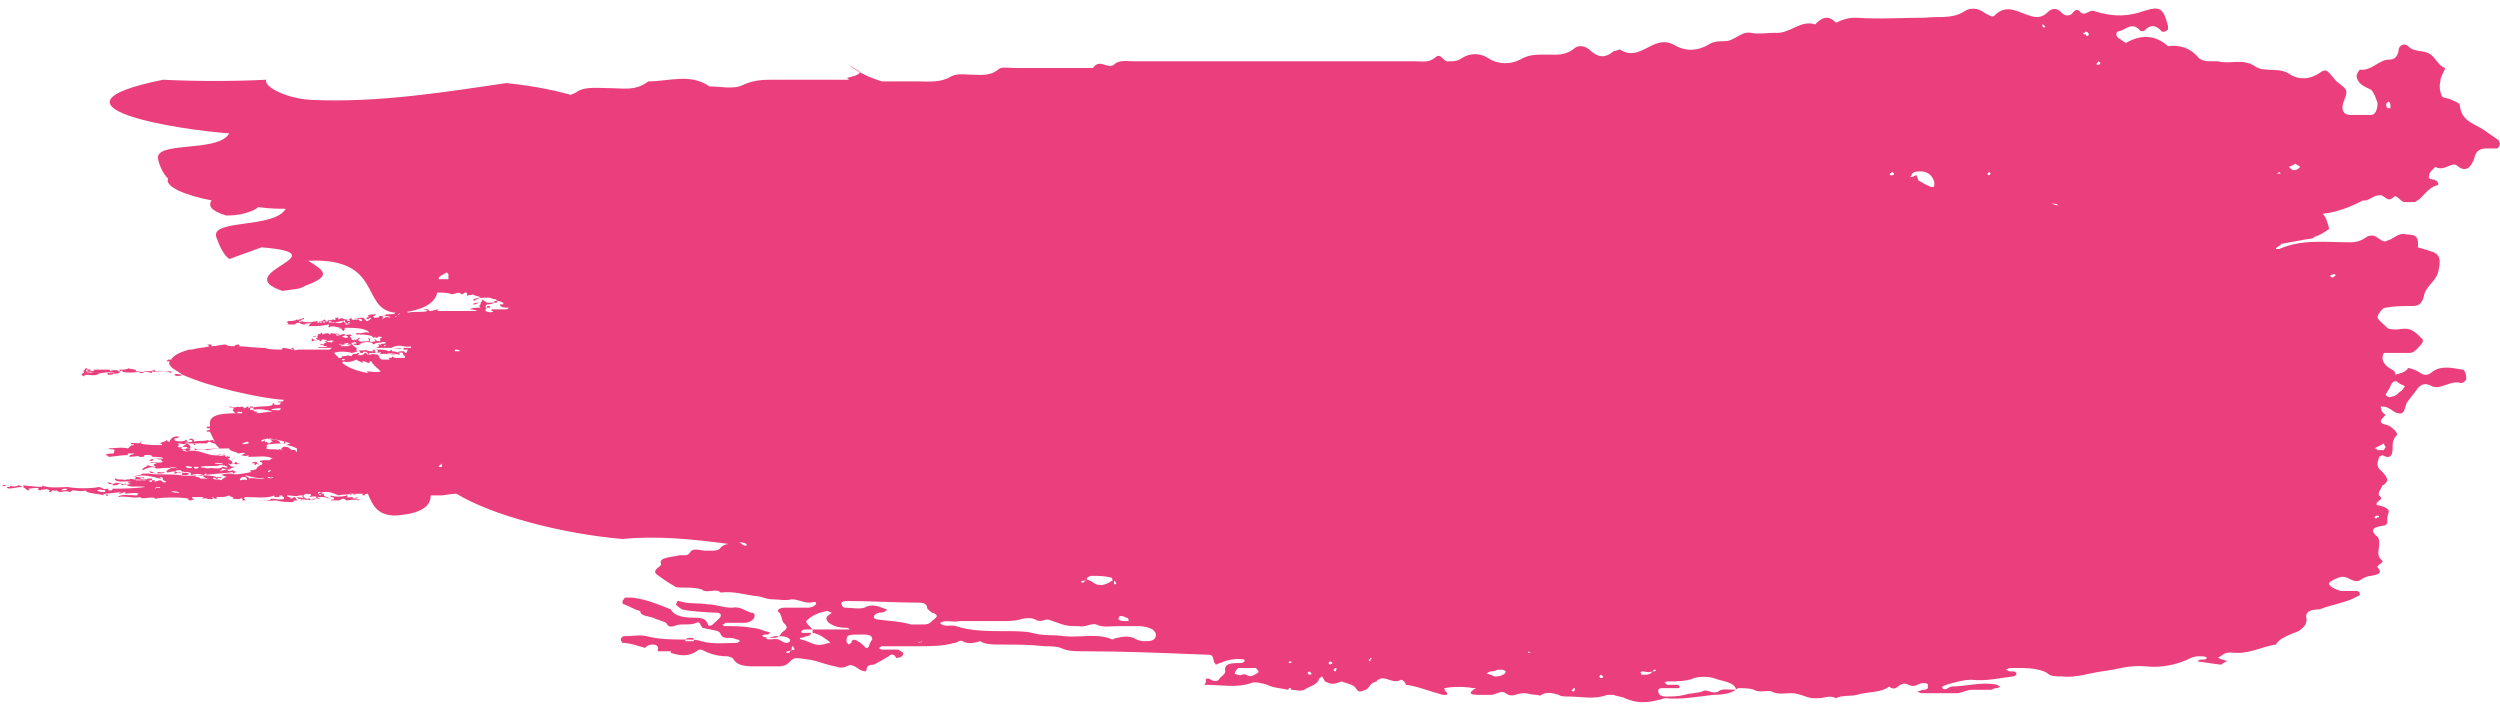 <?xml version="1.0" encoding="UTF-8"?> <svg xmlns="http://www.w3.org/2000/svg" width="194" height="55" viewBox="0 0 194 55" fill="none"> <g clip-path="url(#clip0_412_6)"> <path d="M17.79 10.348C16.915 11.909 11.787 10.869 12.287 12.429C12.412 12.95 12.662 13.47 13.037 13.86C12.787 14.511 14.413 15.161 16.414 15.551C16.164 15.941 16.289 16.331 17.54 16.722C18.415 16.722 18.915 16.591 19.291 16.461C19.666 16.331 19.916 16.201 20.041 16.071C20.916 16.201 21.667 16.201 22.167 16.201C21.292 17.762 16.289 16.982 16.789 18.412C17.04 19.063 17.29 19.713 17.79 20.103L20.291 19.193C26.669 19.713 17.665 21.144 21.917 22.574C22.792 22.444 23.293 22.444 23.668 22.184C25.794 21.404 25.169 21.014 23.918 20.233C29.796 19.973 27.92 24.005 30.671 24.265C30.671 24.395 30.296 24.395 29.921 24.395C30.046 24.525 29.546 24.525 29.421 24.525C29.421 24.655 29.296 24.655 29.046 24.655C28.795 24.525 29.171 24.525 29.171 24.395C28.92 24.395 28.545 24.395 28.545 24.525C28.92 24.525 28.17 24.655 28.545 24.785C28.67 24.785 28.545 24.655 28.795 24.655C28.795 24.785 28.67 24.785 28.545 24.916C28.295 24.916 28.295 24.655 28.17 24.655C28.045 24.655 27.67 24.655 27.42 24.785C27.795 24.655 28.295 24.785 28.045 24.916C27.795 24.916 27.92 24.785 27.795 24.785C27.67 24.785 27.169 24.916 27.295 24.655C27.044 24.785 27.044 24.785 27.169 24.916C26.794 24.916 26.919 24.785 27.044 24.785C26.794 24.785 26.919 24.785 26.794 24.785C26.669 24.916 26.919 25.046 26.794 25.046C26.669 25.046 26.669 24.916 26.544 24.916C26.294 24.916 26.169 25.046 25.794 25.046C25.669 24.785 25.294 25.046 25.043 24.916C25.043 25.046 25.169 25.046 25.043 25.046C24.918 25.046 24.919 24.916 24.793 24.916C24.793 25.046 24.793 25.046 24.668 25.046C24.668 25.046 24.668 25.046 24.543 25.046C24.543 25.046 24.668 25.046 24.668 24.916C23.793 25.046 23.668 25.046 23.043 24.785C22.917 24.916 22.542 24.916 22.292 24.916C22.417 25.046 22.167 25.046 22.167 25.046C22.542 25.046 22.292 25.176 22.292 25.176C22.542 25.176 22.667 25.176 22.917 25.176C22.917 25.046 23.168 25.046 23.293 25.046C23.293 25.176 23.543 25.176 23.668 25.176C23.668 25.046 24.168 25.046 24.168 25.046C24.168 25.176 23.668 25.046 23.793 25.176C24.168 25.046 24.043 25.176 23.918 25.306C24.793 25.306 24.793 25.306 25.544 25.176C25.544 25.306 25.419 25.306 25.544 25.436C25.669 25.176 26.169 25.436 26.544 25.436C26.419 25.436 26.294 25.436 26.294 25.436C26.419 25.566 26.544 25.436 26.544 25.566C26.419 25.566 26.544 25.566 26.669 25.696C26.794 25.566 26.669 25.566 26.794 25.436C27.42 25.436 28.42 25.436 28.67 25.826C28.295 25.696 28.045 25.956 27.67 25.826C27.67 25.956 27.545 25.956 27.67 25.956C28.17 25.956 28.42 25.956 28.921 26.086C28.795 26.086 28.921 26.216 29.046 26.216C29.046 26.216 29.045 26.086 29.171 26.086C29.045 26.086 29.045 26.216 29.296 26.216C29.296 26.086 29.546 26.086 29.671 26.216C29.296 26.216 29.671 26.476 29.421 26.476C29.046 26.476 29.171 26.216 29.046 26.346C29.171 26.346 29.045 26.476 29.171 26.476C29.045 26.476 28.795 26.606 28.67 26.476C28.795 26.346 28.67 26.216 28.545 26.216C28.67 26.346 28.67 26.476 28.545 26.476C28.17 26.476 27.795 26.606 27.795 26.346C27.92 26.346 27.92 26.216 27.92 26.216C27.67 26.216 27.92 26.346 27.67 26.346C27.545 26.346 27.42 26.346 27.42 26.346C27.545 26.476 27.67 26.216 27.795 26.346C27.545 26.346 27.545 26.476 27.295 26.346C27.295 26.216 27.169 26.216 27.169 26.086C27.42 26.086 27.169 25.956 27.169 25.956C27.169 25.956 26.669 25.956 26.919 26.086H27.044C26.919 26.086 27.044 26.216 26.919 26.216C26.794 26.216 26.669 26.216 26.544 26.086C26.544 26.086 26.794 26.086 26.794 25.956C26.544 25.826 26.169 26.216 26.044 25.956C26.169 25.956 26.419 25.956 26.419 25.956C26.169 25.826 25.919 25.956 25.669 25.826C25.669 25.956 25.669 25.956 25.544 25.956C25.544 25.826 25.294 25.826 25.043 25.956C24.918 25.826 25.044 25.826 24.918 25.826C24.918 25.956 24.543 25.956 24.543 25.956C24.668 25.956 24.668 25.956 24.668 26.086C24.543 26.216 24.543 26.086 24.293 26.086C24.293 26.216 24.668 26.086 24.668 26.216C24.293 26.216 24.668 26.346 24.668 26.346C24.543 26.476 24.293 26.346 24.168 26.216C24.293 26.346 24.043 26.476 24.293 26.476C24.418 26.346 24.543 26.476 24.793 26.346C24.793 26.476 24.793 26.476 24.918 26.476C25.044 26.346 24.793 26.346 25.043 26.346C25.669 26.346 25.294 26.736 24.793 26.736C25.044 26.866 24.919 26.736 25.169 26.736C24.919 26.866 25.294 26.866 25.419 26.866C25.294 26.997 24.668 26.867 24.668 26.997C25.169 26.997 25.544 26.997 25.794 26.997C25.669 26.997 25.669 27.127 25.544 27.127C24.919 27.127 24.168 27.127 23.293 27.127C23.168 27.127 23.168 27.127 23.168 27.127C23.043 27.127 22.792 27.257 22.792 27.127C23.168 27.127 22.667 27.127 22.792 26.997C22.667 26.997 22.542 26.997 22.542 26.997C23.043 26.997 22.167 27.127 22.542 27.127C22.542 26.997 22.792 27.127 22.792 27.127C22.417 27.127 22.292 26.997 21.917 26.997C21.917 27.127 21.917 27.127 21.792 27.127C21.417 27.127 20.916 27.127 20.541 26.997C20.541 26.997 20.541 26.997 20.416 26.997C19.791 26.997 19.041 26.866 18.415 26.866C18.54 26.866 18.665 26.866 18.54 26.736C18.415 26.736 18.29 26.736 18.165 26.867C17.915 26.867 17.665 26.867 17.54 26.736C17.165 26.736 16.789 26.867 16.414 26.867C16.414 26.736 16.414 26.736 16.289 26.736C16.164 26.736 16.039 26.736 16.039 26.736C16.164 26.736 16.164 26.867 16.289 26.867C15.789 26.997 15.289 26.997 14.914 27.127C14.788 27.127 14.788 27.127 14.663 27.127C13.788 27.387 13.413 27.647 13.288 27.907C13.163 27.907 13.163 27.907 13.037 27.907L12.912 28.037C13.037 28.037 13.163 28.037 13.163 28.037C13.037 28.297 13.288 28.557 13.788 28.817C13.163 28.817 12.537 28.817 12.037 28.817C12.037 28.687 11.912 28.687 12.037 28.687C11.787 28.817 11.412 28.817 11.162 28.817C11.162 28.948 11.037 28.948 10.786 28.948C10.786 28.948 10.912 28.948 10.786 28.817C10.661 28.817 10.661 28.817 10.536 28.817C10.536 28.817 10.536 28.817 10.536 28.687C10.286 28.687 10.161 28.557 10.161 28.687C10.286 28.557 9.911 28.687 10.036 28.557C9.786 28.687 9.661 28.687 9.286 28.687C9.286 28.817 9.286 28.817 9.161 28.817C9.286 28.687 8.66 28.687 8.535 28.817V28.687C8.035 28.687 7.66 28.687 7.285 28.687C7.41 28.817 6.91 28.817 6.659 28.817C6.659 28.817 6.659 28.687 6.785 28.687C6.659 28.817 7.16 28.817 7.035 28.687C6.659 28.687 6.785 28.557 6.659 28.557C6.534 28.817 6.409 28.687 6.534 28.948C6.785 28.948 7.41 28.817 7.285 28.948C7.285 28.817 7.16 28.948 7.035 28.948C6.785 28.948 6.785 28.948 6.409 28.948C6.409 29.078 6.284 29.078 6.284 29.078C6.409 29.078 6.409 29.208 6.534 29.208C6.534 28.948 7.16 29.208 7.535 29.078C7.535 28.948 8.535 28.817 8.911 28.948C8.66 28.948 8.41 28.948 8.285 28.948C8.41 28.948 8.285 29.078 8.41 29.078C8.535 29.078 8.911 29.078 8.785 28.948C8.911 29.078 9.161 28.948 9.286 28.948C9.161 28.817 9.536 28.687 9.536 28.817H9.411C10.161 29.078 11.037 28.687 11.787 28.948C11.912 28.948 11.662 28.817 11.787 28.817C12.162 28.948 12.787 28.687 13.288 28.948V28.817C13.288 28.817 13.538 28.817 13.788 28.817C13.913 28.948 14.038 28.948 14.163 29.078C13.913 29.078 13.663 28.948 13.538 29.078C13.538 29.208 14.038 29.208 14.163 29.078C16.164 29.988 20.041 30.898 22.042 31.029L21.917 31.159C21.792 31.159 21.667 31.159 21.542 31.159C21.542 31.289 21.792 31.159 21.792 31.289C21.792 31.289 21.792 31.289 21.667 31.419C21.542 31.419 21.417 31.419 21.292 31.419C21.292 31.289 21.292 31.289 21.166 31.289C21.292 31.679 19.916 31.419 19.541 31.679L19.666 31.549C19.541 31.549 19.541 31.549 19.416 31.549C19.291 31.549 19.541 31.679 19.416 31.679C19.166 31.679 19.291 31.679 19.291 31.549C19.041 31.549 19.166 31.679 18.915 31.679C18.915 31.419 18.54 31.679 18.415 31.549C18.29 31.679 18.04 31.549 17.79 31.549C17.665 31.679 18.165 31.549 18.165 31.679C18.04 31.679 18.165 31.809 18.04 31.809C18.165 31.939 18.165 32.069 18.415 32.069C18.415 31.809 18.665 32.069 18.79 31.939C18.79 31.939 18.79 31.939 18.79 32.069C17.415 32.069 16.164 32.069 16.289 32.98C16.289 32.98 16.289 32.98 16.289 33.11C16.164 33.11 16.164 33.11 16.039 33.11C16.039 33.24 16.164 33.24 16.039 33.24C16.164 33.24 16.164 33.24 16.289 33.24V33.37C16.164 33.37 16.039 33.37 16.039 33.5C16.164 33.5 16.164 33.5 16.289 33.5C16.414 33.76 16.539 34.02 16.664 34.28C16.664 34.28 16.539 34.28 16.539 34.15C16.414 34.15 16.289 34.15 16.164 34.28C16.414 34.28 16.414 34.41 16.664 34.41C16.79 34.54 16.915 34.67 17.04 34.8C16.414 34.8 15.664 34.931 15.039 34.8C15.164 34.8 15.039 34.931 15.164 34.931C15.414 34.8 15.789 34.8 16.039 34.931C16.539 34.8 17.29 34.8 17.79 34.8C17.79 35.061 18.54 35.061 18.415 35.191C18.665 35.191 18.916 35.061 19.041 35.191C18.791 35.191 18.915 35.321 18.665 35.321C18.79 35.321 19.041 35.451 19.291 35.321C19.291 35.451 19.166 35.451 19.416 35.451C19.916 35.451 20.666 35.321 21.166 35.581C21.041 35.581 20.916 35.711 20.916 35.711C20.791 35.711 20.541 35.711 20.416 35.711C20.666 35.711 20.041 35.711 20.166 35.841C20.416 35.841 20.416 36.101 20.166 36.101C20.041 36.101 19.916 35.971 19.916 35.841C19.791 35.841 19.541 35.841 19.541 35.971C19.916 35.841 19.666 36.101 19.791 36.101C19.791 36.101 19.916 35.971 20.041 35.971C20.041 36.101 20.166 36.101 20.166 36.101C20.041 36.231 19.916 36.231 19.916 36.361C19.791 36.491 19.541 36.491 19.416 36.491C19.416 36.491 19.416 36.621 19.541 36.621C18.916 36.751 18.29 36.882 17.915 36.751C17.665 36.751 17.29 36.751 17.165 36.882C17.415 36.882 17.415 37.011 17.665 37.011C17.415 37.011 17.29 37.142 17.165 37.272C17.04 37.142 16.664 37.272 16.539 37.142C16.414 37.011 16.915 37.142 16.789 37.011C16.039 36.751 14.788 37.011 13.913 36.882C14.038 36.751 14.538 37.011 14.663 36.751C14.413 36.621 14.038 36.751 13.663 36.621C13.538 36.491 13.788 36.491 14.038 36.491C14.038 36.751 15.039 36.491 14.788 36.882C15.164 36.751 15.539 36.751 15.789 36.882C15.914 36.882 15.789 36.751 16.039 36.751C16.039 36.882 15.914 36.882 15.914 36.882C16.289 36.751 17.665 36.751 18.04 36.621C18.04 36.751 18.165 36.751 18.165 36.751C18.165 36.621 18.415 36.621 18.415 36.621C18.165 36.621 18.165 36.491 18.04 36.491C18.04 36.491 17.665 36.621 17.665 36.491C17.665 36.361 17.915 36.491 17.915 36.361C17.54 36.361 17.165 36.621 17.04 36.491C17.29 36.491 17.165 36.361 17.29 36.361C17.665 36.491 18.165 36.231 18.29 36.231C17.79 36.231 17.915 36.101 17.665 35.971C17.915 35.971 17.79 36.101 18.04 35.971C18.04 35.711 17.79 35.711 17.665 35.581C17.915 35.581 17.79 35.451 17.915 35.451C17.665 35.451 17.29 35.451 17.54 35.321C17.29 35.321 17.04 35.451 16.914 35.321C17.04 35.191 17.54 35.321 17.415 35.191C16.289 35.711 15.539 34.67 14.413 35.061C14.538 34.931 14.288 34.931 14.038 34.8C14.163 34.67 14.288 34.54 14.538 34.41C14.663 34.41 14.663 34.41 14.914 34.41C15.164 34.41 14.914 34.54 15.164 34.54C15.164 34.54 15.164 34.41 15.039 34.41C15.414 34.41 15.414 34.41 16.039 34.41C16.164 34.28 16.289 34.28 16.164 34.15C15.664 34.28 15.414 34.15 15.039 34.28C15.164 34.15 14.788 33.89 14.663 34.15C14.788 34.15 14.914 34.15 14.914 34.15V34.28C14.663 34.28 14.413 34.41 14.413 34.28C14.538 34.28 14.663 34.28 14.663 34.28C14.413 34.28 14.663 34.15 14.413 34.15C14.288 34.28 13.663 34.28 13.538 34.15V34.02C13.913 34.02 14.038 33.76 13.913 33.89C13.413 33.76 13.163 34.15 13.163 34.28C12.912 34.28 13.037 34.15 12.912 34.15C12.912 34.28 12.537 34.28 12.412 34.41C12.537 34.41 12.662 34.54 12.537 34.54C12.037 34.54 11.287 34.54 10.912 34.41C10.912 34.28 11.162 34.28 10.912 34.28C10.912 34.54 10.286 34.28 10.161 34.41C10.161 34.54 10.411 34.41 10.411 34.54C10.036 34.54 10.161 34.67 9.911 34.8C9.536 34.67 8.66 34.8 8.41 34.8C8.535 34.931 8.785 34.8 8.911 34.931C8.785 35.061 8.911 35.191 8.785 35.191C8.66 35.191 8.285 35.191 8.16 35.321C8.41 35.321 8.535 35.451 8.285 35.451C8.911 35.451 9.161 35.321 9.911 35.321C9.911 35.191 9.911 35.191 10.036 35.191H10.411C10.411 35.321 10.036 35.191 10.036 35.451C10.286 35.451 10.912 35.321 10.786 35.451C10.912 35.451 11.037 35.451 11.162 35.451C11.037 35.191 12.037 35.321 11.787 35.451C12.162 35.451 12.662 35.451 12.662 35.581C12.162 35.581 11.912 35.581 11.537 35.711C11.662 35.711 11.662 35.841 11.912 35.711C11.787 35.581 12.037 35.581 12.162 35.581C12.162 35.711 12.537 35.581 12.537 35.711C12.537 35.841 12.662 35.841 12.662 35.841C12.287 35.971 11.912 35.841 11.662 35.841C11.662 35.971 12.037 35.841 12.162 35.971C12.162 35.971 11.912 35.971 11.912 36.101C12.037 36.231 12.412 36.101 12.537 36.101C12.412 36.101 12.037 36.101 12.037 36.231C11.787 36.231 11.537 36.101 11.412 36.101C11.537 36.231 11.037 36.231 11.037 36.491C11.412 36.361 11.787 36.101 12.162 36.361C12.537 36.361 13.037 36.231 13.288 36.361C13.163 36.361 12.912 36.491 12.912 36.621C13.037 36.751 13.413 36.491 13.663 36.621C13.538 36.621 13.538 36.621 13.538 36.751C13.788 36.751 13.788 36.621 13.913 36.621C14.038 36.621 14.288 36.751 14.038 36.882C13.163 36.751 12.412 36.882 11.412 36.751C11.912 36.621 12.662 36.882 12.787 36.621C12.412 36.751 12.287 36.491 12.162 36.751C11.912 36.751 11.787 36.491 11.537 36.621C11.787 36.621 11.662 36.751 11.537 36.751C11.287 36.751 11.287 36.751 11.037 36.751C11.037 36.882 10.411 36.882 10.411 37.011C11.037 36.751 11.912 37.011 12.412 37.142C12.662 37.142 12.287 37.011 12.412 37.011C12.537 37.011 12.537 37.011 12.662 37.142C12.537 37.272 12.787 37.272 12.912 37.402C12.537 37.532 12.662 37.272 12.412 37.272C12.287 37.272 12.037 37.402 11.912 37.402C11.912 37.402 12.037 37.402 12.037 37.272C11.912 37.272 11.787 37.272 11.787 37.272C11.787 37.402 11.787 37.402 11.662 37.402C11.537 37.272 11.412 37.142 11.037 37.142C11.037 37.142 11.162 37.272 11.037 37.272C10.786 37.142 10.411 37.272 10.161 37.142C10.036 37.272 9.786 37.142 9.661 37.272C9.661 37.142 9.036 37.272 9.036 37.142C9.036 37.142 9.036 37.142 8.911 37.142C8.911 37.532 9.911 37.272 10.161 37.402C9.786 37.402 9.911 37.532 10.161 37.532C9.661 37.792 8.911 37.272 8.911 37.532C8.785 37.532 8.285 37.402 8.285 37.402C8.66 37.402 8.41 37.402 8.41 37.532C8.535 37.662 8.786 37.402 9.036 37.532C9.036 37.532 8.535 37.532 8.785 37.662C9.036 37.662 9.036 37.662 9.286 37.532C9.411 37.532 9.411 37.662 9.536 37.662C9.661 37.662 9.536 37.532 9.786 37.532C9.911 37.922 10.786 37.662 11.287 37.792C10.286 37.922 9.286 37.922 8.66 37.922C8.785 37.922 8.785 37.922 8.66 38.052C8.535 38.052 8.535 38.052 8.41 38.052C8.41 37.922 8.41 37.922 8.285 37.922C8.035 38.052 7.91 37.792 7.66 37.792C7.16 37.922 5.784 37.922 5.284 37.792C4.909 37.792 3.658 37.922 3.283 37.662V37.792C2.908 37.792 1.782 37.662 1.782 37.662C1.782 37.662 1.907 37.792 1.782 37.792C1.657 37.792 1.657 37.662 1.407 37.662C1.032 37.922 0.531 37.532 0.156 37.662C0.281 37.792 0.531 37.662 0.406 37.662C0.531 37.662 0.656 37.662 0.782 37.662C0.531 37.662 0.782 37.662 0.782 37.792C0.656 37.792 0.656 37.792 0.531 37.792C0.531 38.052 1.282 37.792 1.657 37.792C2.032 37.792 1.907 38.052 2.282 38.052C2.282 37.922 2.157 37.922 2.157 37.922C2.407 37.922 2.908 37.792 3.033 37.922C2.783 37.922 3.033 38.052 3.158 38.052C3.283 37.922 3.408 38.052 3.658 37.922C3.533 38.052 4.033 37.922 3.783 38.182C4.158 38.182 3.908 38.052 4.158 38.052C4.408 38.182 4.158 38.052 4.408 38.052C4.408 38.182 4.658 38.052 4.533 38.182C4.909 38.182 5.159 38.052 5.409 38.182C5.534 38.182 5.534 38.052 5.659 38.052C5.909 38.052 6.284 38.182 6.659 38.052C6.659 38.312 7.785 38.312 8.035 38.442V38.312C8.285 38.312 8.16 38.572 8.41 38.442C8.41 38.312 8.16 38.442 8.16 38.312C8.535 38.312 9.161 38.182 9.536 38.182C9.286 38.182 9.161 38.312 9.286 38.312C9.411 38.312 9.536 38.182 9.786 38.182C9.661 38.182 9.786 38.312 9.661 38.312C10.036 38.312 10.411 38.182 10.786 38.312C10.786 38.312 10.661 38.312 10.661 38.442C10.161 38.442 9.286 38.312 9.161 38.572C9.661 38.442 10.286 38.702 10.912 38.572C10.912 38.832 11.912 38.442 12.037 38.702C12.787 38.572 14.038 38.572 14.663 38.702C14.663 38.702 14.538 38.702 14.663 38.832C14.788 38.832 15.039 38.832 15.039 38.702C14.913 38.702 14.914 38.702 14.914 38.572C15.414 38.572 15.539 38.572 15.789 38.572L15.664 38.702C16.039 38.572 16.164 38.832 16.539 38.702C16.539 38.572 16.289 38.572 16.539 38.572C16.539 38.702 16.789 38.702 16.789 38.702C16.915 38.702 16.664 38.572 16.914 38.572C17.415 38.572 17.415 38.572 17.79 38.442C17.79 38.572 18.29 38.572 18.04 38.702C18.54 38.702 18.54 38.832 18.79 38.572C18.665 38.702 18.915 38.702 18.79 38.832C18.915 38.832 18.916 38.832 19.041 38.832C19.041 38.702 18.791 38.702 19.041 38.572C19.791 38.572 20.791 38.702 21.292 38.442V38.572C21.417 38.572 21.542 38.572 21.667 38.572C21.667 38.442 21.667 38.442 21.917 38.442C21.792 38.572 22.042 38.442 22.042 38.702C21.792 38.832 21.417 38.702 21.041 38.702C20.916 38.962 19.916 38.832 19.791 38.702C20.166 38.962 21.166 38.832 21.417 38.832C21.917 38.962 22.292 38.962 22.792 38.962C22.667 38.832 22.917 38.832 23.043 38.832C23.043 38.702 22.917 38.702 22.917 38.572C22.667 38.572 22.792 38.702 22.542 38.702C22.667 38.572 22.167 38.572 22.292 38.442C22.667 38.442 23.168 38.572 23.168 38.442C23.293 38.442 23.418 38.442 23.543 38.442C23.418 38.442 23.543 38.572 23.418 38.572C23.793 38.572 23.293 38.442 23.793 38.312C23.918 38.312 23.918 38.442 24.043 38.312C24.293 38.442 23.918 38.572 24.043 38.572C24.043 38.572 24.543 38.442 24.543 38.572C24.543 38.702 24.543 38.702 24.418 38.702C24.543 38.572 24.043 38.702 23.793 38.702C23.668 38.702 23.668 38.572 23.543 38.572C23.543 38.702 23.168 38.572 23.043 38.572C23.168 38.832 23.543 38.702 23.668 38.702C23.668 38.832 23.418 38.702 23.293 38.832C23.543 38.832 23.918 38.702 24.043 38.832C24.043 38.702 24.543 38.832 24.418 38.702C24.168 38.702 24.043 38.832 24.043 38.702C24.293 38.572 24.543 38.702 24.793 38.702C24.919 38.572 24.543 38.702 24.668 38.572C24.793 38.572 24.793 38.572 24.793 38.572C25.169 38.572 25.294 38.572 25.544 38.702C25.794 38.702 25.419 38.702 25.419 38.572C25.544 38.572 25.544 38.572 25.669 38.572C25.794 38.572 25.919 38.572 25.919 38.702C25.919 38.832 25.669 38.702 25.669 38.832C25.919 38.832 26.044 38.832 26.294 38.832C26.419 38.832 26.419 38.702 26.669 38.702C26.794 38.702 26.794 38.832 26.919 38.832C27.044 38.832 27.42 38.702 27.795 38.832C27.92 38.702 28.045 38.702 28.17 38.702C27.795 38.702 27.67 38.832 27.545 38.702C27.67 38.702 27.67 38.702 27.795 38.572C27.67 38.572 27.545 38.702 27.42 38.702C27.42 38.442 26.919 38.702 26.919 38.572C26.919 38.572 27.044 38.442 26.919 38.442C26.544 38.572 25.919 38.572 25.669 38.442C25.794 38.702 24.919 38.572 25.169 38.312C24.793 38.312 25.044 38.442 24.793 38.442C24.793 38.312 24.668 38.312 24.668 38.312C25.294 38.052 25.669 38.182 26.294 38.442C26.794 38.312 26.919 38.442 27.169 38.312V38.442C27.169 38.312 27.92 38.312 27.67 38.312C27.545 38.442 27.044 38.312 27.044 38.312C27.545 38.312 27.795 38.312 28.17 38.312C28.045 38.442 28.17 38.442 28.295 38.442C28.295 38.312 28.42 38.312 28.545 38.312C28.92 39.223 29.296 40.003 30.671 40.003C32.797 39.873 33.423 39.223 33.423 38.442C33.798 38.442 34.173 38.442 34.298 38.442C34.423 38.442 35.048 38.312 35.423 38.312C38.175 40.003 43.678 41.434 48.305 41.824C50.931 41.564 53.682 41.824 56.559 42.214C56.309 42.214 56.059 42.344 55.934 42.474C55.809 42.734 55.433 42.734 55.183 42.734C55.058 42.734 54.808 42.734 54.683 42.734C53.933 42.604 53.682 42.604 53.557 42.864C53.307 43.255 52.932 42.995 52.557 43.124C52.057 43.255 51.056 43.255 51.306 43.775C51.306 43.905 51.056 44.035 50.931 44.165C50.806 44.295 50.806 44.425 50.931 44.555C51.306 44.815 51.807 45.206 52.307 45.466C52.432 45.596 52.682 45.596 52.932 45.596C53.432 45.596 53.933 45.596 54.433 45.726C54.808 46.116 55.559 45.596 55.934 45.986C56.809 45.856 57.684 46.116 58.56 46.246C59.06 46.246 59.435 46.506 59.936 46.506C60.436 46.506 60.936 46.636 61.436 46.506C61.937 46.506 62.312 46.766 62.812 46.766C63.062 46.766 63.187 46.636 63.312 46.766C63.437 46.896 63.062 47.157 62.687 47.157C62.062 47.157 61.436 47.157 60.936 47.157C60.811 47.157 60.561 47.157 60.436 47.287C60.186 47.417 60.561 47.547 60.561 47.677C60.686 47.937 60.686 48.197 60.811 48.327C61.061 48.587 61.186 48.717 60.811 48.977C60.561 49.108 60.561 49.498 60.061 49.498C59.811 49.498 59.31 49.498 59.185 49.368C59.06 49.238 59.435 49.238 59.56 49.238C59.685 49.238 59.685 49.108 59.811 49.108C59.31 48.977 58.81 48.717 58.31 48.717C57.684 48.587 56.934 48.587 56.309 48.587C56.184 48.587 56.184 48.587 56.059 48.457C56.184 48.457 56.309 48.327 56.309 48.327C56.809 48.327 57.309 48.327 57.81 48.327C58.06 48.327 58.31 48.197 58.435 48.067C58.56 47.937 58.685 47.547 58.31 47.547C57.81 47.417 57.434 47.026 56.809 47.157C56.059 47.157 55.559 46.896 54.933 46.896C54.183 46.766 53.432 46.896 52.682 46.636H52.557C52.557 46.766 52.432 46.896 52.432 46.896C52.557 47.026 52.682 47.157 52.932 47.287C53.307 47.417 55.058 47.547 55.684 47.547C55.809 47.547 55.934 47.677 55.934 47.677V47.807C55.809 48.067 55.559 48.197 55.308 48.457C55.183 48.587 54.933 48.587 54.933 48.457C54.808 48.067 54.558 47.937 53.933 47.937C53.057 47.937 52.307 47.807 52.057 47.287C51.056 46.896 50.181 46.506 49.055 46.376C48.93 46.376 48.68 46.376 48.555 46.376C48.43 46.376 48.43 46.506 48.305 46.636C48.305 46.766 48.305 46.896 48.43 46.896C48.805 47.026 49.18 47.287 49.681 47.417C49.681 47.807 50.306 47.807 50.681 47.937C50.931 48.067 51.431 48.197 51.682 48.327C51.807 48.457 51.807 48.717 52.307 48.587C52.807 48.327 53.432 48.587 54.058 48.327C54.308 48.197 54.308 48.457 54.433 48.587C54.433 48.587 54.433 48.717 54.558 48.717C54.933 48.847 55.308 48.847 55.684 48.977C56.059 49.108 55.809 49.498 56.434 49.498C56.684 49.498 56.934 49.498 57.184 49.628C57.309 49.628 57.309 49.628 57.434 49.758C57.309 49.758 57.309 49.888 57.184 49.888C56.309 49.888 55.308 50.018 54.433 49.758C54.058 49.628 53.682 49.628 53.182 49.628C52.182 49.628 51.181 49.628 50.181 49.368C49.681 49.238 49.055 49.368 48.43 49.368C48.305 49.368 48.18 49.498 48.18 49.628C48.18 49.758 48.305 49.888 48.305 49.888C48.93 49.888 49.556 50.148 50.056 50.278C50.181 50.148 50.306 50.018 50.681 50.018C50.931 50.018 51.056 50.148 51.056 50.278C51.056 50.408 51.056 50.408 51.056 50.538C51.431 50.538 51.682 50.538 52.057 50.538V50.668C52.932 50.928 53.432 50.928 54.058 50.538C54.183 50.408 54.308 50.408 54.433 50.408C54.933 50.668 55.559 50.928 56.434 50.928C56.559 50.928 56.934 51.059 56.934 51.188C57.184 51.579 57.684 51.709 58.435 51.709C59.06 51.709 59.811 51.709 60.436 51.709C60.811 51.709 61.061 51.579 61.186 51.449C61.687 50.928 61.687 51.059 62.812 51.188C63.562 51.319 64.063 51.579 64.813 51.709C65.188 51.839 65.438 51.839 65.689 51.709C65.939 51.579 66.064 51.579 66.314 51.709C66.564 51.839 66.814 52.099 67.189 52.099C67.314 51.839 67.189 51.579 67.814 51.579C69.065 50.928 69.065 50.798 69.19 50.798C69.44 50.798 69.44 50.928 69.565 51.059C69.816 51.059 70.066 50.928 70.066 50.798C70.191 50.668 69.941 50.538 69.69 50.408C69.315 50.408 68.815 50.408 68.44 50.408C68.315 50.408 68.19 50.278 68.19 50.278C68.315 50.278 68.315 50.148 68.44 50.148C69.315 50.148 70.316 50.148 71.191 50.148C72.192 50.148 73.192 50.148 74.068 49.888C74.318 49.888 74.443 49.628 74.693 49.758C75.193 50.018 75.568 49.888 76.069 49.758C76.444 50.018 77.069 50.018 77.695 50.018C78.82 50.018 79.945 50.018 81.071 50.148C81.446 50.148 81.946 50.148 82.322 50.278C82.822 50.538 83.447 50.538 84.073 50.538C87.074 50.538 90.201 50.668 93.452 50.798C94.077 50.798 94.077 50.798 94.203 51.319C94.203 51.449 94.328 51.449 94.328 51.579C94.453 51.579 94.578 51.449 94.703 51.449C95.203 51.188 96.079 51.058 96.579 51.188V51.319C96.579 51.319 96.454 51.449 96.329 51.449C95.578 51.449 94.953 51.449 95.078 52.099C95.078 52.359 94.703 52.489 94.578 52.749C94.453 52.879 94.203 52.879 93.952 52.749C93.827 52.619 93.577 52.619 93.577 52.749C93.577 52.879 93.577 53.009 93.452 53.139C94.703 53.139 95.953 53.4 97.079 53.009C97.329 52.879 97.954 53.009 98.33 53.139C98.83 53.4 99.455 53.4 99.955 53.53C100.081 53.27 100.206 53.4 100.206 53.53C100.581 53.53 100.831 53.66 101.206 53.53C101.582 53.27 102.207 53.139 102.332 52.749C102.332 52.619 102.457 52.619 102.582 52.489C102.707 52.619 102.707 52.749 102.832 52.879C103.082 53.009 103.332 53.139 103.708 53.009C103.833 53.009 104.083 52.879 104.083 52.879C104.458 53.009 105.083 53.139 105.208 53.4C105.458 53.79 105.583 53.66 105.959 53.53C106.334 53.4 106.209 53.009 106.834 52.879C106.834 52.879 106.834 52.749 106.959 52.749C107.459 52.359 108.085 53.139 108.71 52.749C108.835 52.749 108.96 52.879 108.96 52.879C109.085 53.009 109.085 53.139 109.085 53.139C110.086 53.27 110.961 53.66 111.962 53.92C111.962 53.92 112.087 53.92 112.212 53.92C112.337 53.92 112.337 53.79 112.212 53.66C112.087 53.66 112.087 53.4 112.087 53.4C112.837 53.27 113.587 53.27 114.338 53.4C114.713 53.4 114.463 53.4 114.338 53.53C113.963 53.79 114.088 53.92 114.713 53.92C115.088 53.92 115.463 53.92 115.713 53.92C116.089 53.92 116.464 53.53 116.839 53.79C117.339 54.18 117.714 53.79 118.215 53.79C118.59 53.79 118.84 53.92 119.215 53.92C119.34 53.92 119.59 54.05 119.59 53.92C120.091 53.66 120.466 53.79 120.966 53.92C121.091 54.05 121.466 54.05 121.716 54.05C122.717 54.05 123.717 54.31 124.718 53.92C124.843 53.92 125.093 53.92 125.218 53.92C125.468 54.05 125.843 54.05 126.094 54.18C126.969 54.57 127.719 54.57 128.72 54.31C128.845 54.31 129.095 54.18 129.22 54.18C130.471 54.31 131.721 54.05 132.972 53.92C133.722 53.92 134.473 53.79 134.848 53.4C135.223 53.4 135.848 53.4 136.099 53.53C136.599 53.79 137.099 53.53 137.474 53.66C137.974 53.92 138.475 53.79 138.975 53.79C139.6 53.79 139.975 54.05 140.601 54.18C140.726 54.18 140.976 54.18 141.101 54.18C141.601 54.18 141.976 53.92 142.477 54.18C142.977 53.92 143.602 54.05 144.102 53.92C144.853 53.66 145.978 53.79 146.604 53.27C146.479 53.139 146.729 53.53 147.104 53.4C147.354 53.27 147.604 52.879 148.104 53.139C148.605 53.4 148.855 53.009 149.23 53.009C149.355 53.009 149.605 53.009 149.605 53.139C149.605 53.27 149.605 53.4 149.605 53.4C149.48 53.53 149.355 53.53 149.23 53.53C149.105 53.53 148.98 53.66 148.73 53.66C148.855 53.66 148.98 53.79 149.105 53.79C149.48 53.79 149.98 53.79 150.356 53.79C150.856 53.79 151.356 53.79 151.856 53.79C152.231 53.79 152.607 53.53 152.982 53.53C153.482 53.53 153.982 53.53 154.483 53.53C154.608 53.53 154.733 53.4 154.858 53.4C155.108 53.4 155.233 53.27 155.233 53.27C155.233 53.27 155.108 53.27 154.983 53.139C153.732 52.879 152.607 53.27 151.481 53.27C151.231 53.27 150.981 53.66 150.731 53.4C150.606 53.27 150.981 53.139 151.481 53.009C151.981 52.879 152.482 52.749 152.982 52.749C154.107 52.879 155.108 52.619 156.233 52.489C156.358 52.489 156.484 52.359 156.484 52.229C156.484 52.229 156.358 52.099 156.233 52.099C156.233 52.099 156.108 52.099 155.983 52.099C155.858 52.099 155.733 51.969 155.608 51.969C155.733 51.969 155.858 51.839 155.983 51.839C156.358 51.839 156.734 51.839 156.984 51.839C157.609 51.839 158.485 51.969 158.86 52.229C159.11 52.489 159.485 52.489 159.985 52.489C161.111 52.619 162.111 52.229 163.112 52.099C164.237 51.969 165.238 51.579 166.488 51.709C167.739 51.839 168.865 51.579 169.74 51.188C169.99 51.058 170.24 50.928 170.615 50.928C170.866 50.928 171.241 50.928 171.241 51.058C171.241 51.188 170.991 51.188 170.741 51.188C170.615 51.188 170.615 51.319 170.49 51.319C170.49 51.319 172.241 51.579 172.366 51.579C172.491 51.449 172.742 51.319 172.867 51.319C172.742 51.319 172.616 51.188 172.491 51.188C172.366 51.188 172.241 51.058 172.116 51.058C172.241 50.928 172.366 50.928 172.491 50.798C172.867 50.538 173.242 50.668 173.617 50.668C174.743 50.668 175.618 50.148 176.618 50.018C176.869 49.498 177.744 49.237 178.369 48.977C178.744 48.717 178.995 48.457 178.995 48.067C178.87 47.677 178.995 47.287 179.995 47.287C180.996 46.896 182.121 46.766 182.997 46.246C183.122 46.246 183.122 46.116 183.122 45.986C183.122 45.986 182.997 45.856 182.872 45.856C182.496 45.856 181.996 45.856 181.621 45.856C181.246 45.726 180.871 45.596 180.745 45.336C180.62 45.206 181.121 44.945 181.496 44.815C181.871 44.685 182.121 44.815 182.371 44.945C182.621 45.075 182.997 45.206 183.247 44.945C183.497 44.815 183.747 44.685 183.997 44.685C184.873 44.555 184.747 44.295 184.497 44.035C184.372 43.905 184.998 43.645 184.873 43.515C184.372 43.124 184.622 42.734 184.622 42.214C184.622 41.954 184.622 41.694 184.372 41.564C183.997 41.174 183.997 40.913 184.998 40.783C185.123 40.783 185.248 40.653 185.248 40.523C185.248 40.263 185.248 40.003 185.373 39.743C185.373 39.483 185.123 39.353 184.622 39.223C184.372 39.223 184.372 39.093 184.497 38.962C184.622 38.832 184.873 38.702 184.747 38.572C184.372 38.312 184.747 38.052 184.873 37.662C184.998 37.662 185.248 37.402 185.248 37.272C185.248 37.011 184.998 36.751 184.747 36.491C184.372 36.231 184.497 35.841 184.622 35.451L184.873 35.321C185.373 35.581 185.498 35.451 185.623 35.191C185.748 34.67 185.498 34.28 185.998 33.76C186.123 33.63 185.623 33.11 185.248 32.98C184.497 32.849 184.747 32.589 184.998 32.329L185.123 32.199C184.747 31.939 184.747 31.679 184.747 31.549C184.998 31.549 185.123 31.549 185.373 31.679C185.623 31.809 185.873 32.069 186.123 32.069C186.623 32.199 186.623 31.549 186.748 31.289C186.999 30.898 187.374 30.508 187.624 30.118C187.999 29.728 188.249 29.728 188.749 29.988C189.5 30.248 190.125 29.468 191.001 29.728C191.126 29.728 191.251 29.598 191.376 29.468V29.208C191.376 29.078 191.251 28.687 191.126 28.687C190.25 28.557 189.375 28.297 188.624 28.948C188.249 29.208 187.999 29.078 187.624 28.817C187.374 28.687 186.999 28.557 186.873 28.557C186.623 28.948 186.248 28.948 185.873 29.078C185.873 28.948 185.873 28.817 185.623 28.687C184.873 28.297 184.747 27.777 184.998 27.387C185.623 27.387 186.248 27.387 186.999 27.387C187.374 27.387 187.624 26.997 187.874 26.736C187.999 26.606 188.124 26.346 187.874 26.216C187.624 25.956 187.374 25.696 186.999 25.566C186.623 25.436 186.248 25.566 185.998 25.566C185.748 25.566 185.373 25.566 185.248 25.436C184.998 25.176 184.622 24.916 184.497 24.655C184.497 24.395 184.873 23.875 185.123 23.875C185.873 23.745 186.498 23.745 187.249 23.745C187.749 23.745 187.999 23.485 188.124 22.835C188.374 22.054 189.125 21.794 189.25 20.884C189.375 20.233 189.375 19.843 188.874 19.583C188.499 19.453 188.124 19.323 187.624 19.193C187.749 18.022 187.124 18.282 186.498 18.152C185.998 18.152 185.748 18.542 185.248 18.672C184.873 18.933 184.497 18.282 184.122 18.282C183.997 18.282 183.747 18.282 183.622 18.412C183.247 18.672 182.872 18.803 182.371 18.803C180.495 18.803 178.619 18.542 176.869 19.323C176.744 19.323 176.744 19.323 176.618 19.323C176.618 19.193 176.744 19.193 176.869 19.063C176.869 19.063 176.994 19.063 176.994 18.933C177.744 18.803 178.369 18.672 179.12 18.542C179.245 18.542 179.37 18.542 179.62 18.412H179.495C179.995 18.282 180.37 18.022 180.745 17.762C180.62 17.242 180.495 16.852 180.245 16.591C181.371 16.461 182.371 16.071 183.372 15.551C183.497 15.551 183.497 15.551 183.622 15.551C183.997 15.421 184.247 15.161 184.622 15.161C184.998 15.031 185.248 15.811 185.748 15.291C185.998 15.031 186.248 15.681 186.623 15.681C186.873 15.681 187.124 15.681 187.374 15.681C187.499 15.681 187.499 15.551 187.624 15.551C188.124 15.161 188.499 14.511 189.125 14.38C189.25 14.38 189.25 14.12 189 13.99C188.749 13.86 188.374 13.99 188.499 13.6C188.499 13.34 189 12.95 189 12.95C189.625 13.34 190.25 12.559 190.625 12.82C191.376 13.47 191.751 12.95 192.001 12.299C192.126 11.649 192.501 11.519 193.002 11.519C193.252 11.519 193.502 11.519 193.752 11.519C193.877 11.519 194.002 11.259 194.002 11.129L193.877 10.869C193.502 10.608 193.127 10.348 192.751 10.088C192.001 9.568 191.001 9.438 190.875 8.137C190.875 8.007 190.5 7.877 190.25 7.747C190 7.617 189.625 7.617 189.5 7.487C189.375 7.227 189.25 6.707 189.375 6.316C189.375 5.926 189.625 5.666 189.75 5.276C189.25 5.146 189 4.496 188.624 4.235C188.124 3.845 187.374 4.105 186.873 3.585C186.623 3.325 186.123 3.455 186.123 3.975C185.998 4.496 185.748 4.626 185.373 4.626C184.622 4.626 183.997 5.536 183.122 5.406C183.122 5.406 182.872 5.666 182.872 5.926C182.872 6.056 182.997 6.316 183.122 6.447C183.372 6.707 183.747 6.837 183.997 6.967C184.247 7.227 184.372 7.617 184.497 8.007C184.497 8.397 184.372 8.918 183.997 8.918C183.497 8.918 182.872 8.918 182.371 8.918C181.871 8.918 181.621 8.528 181.871 7.877C182.246 6.967 182.121 6.967 181.496 6.447C181.246 6.316 181.121 6.056 180.871 5.796C180.62 5.536 180.495 5.276 179.995 5.666C179.245 6.186 178.369 6.186 177.744 5.796C176.869 5.146 175.743 5.666 174.993 5.146C173.992 4.496 173.117 5.016 172.116 4.756C171.866 4.756 171.616 4.756 171.366 4.756C171.116 4.756 170.741 4.626 170.615 4.496C169.99 3.715 169.115 3.455 168.239 3.585C167.239 2.675 166.113 2.675 164.988 3.325C164.863 3.325 164.613 3.065 164.362 2.935C164.112 2.675 164.237 2.415 164.487 2.415C164.988 2.284 165.488 1.634 166.113 2.415H166.363C166.864 1.894 167.239 1.894 167.739 2.415C167.864 2.545 168.114 2.415 168.239 2.284C168.239 2.284 168.239 2.154 168.239 2.024C167.864 0.594 167.614 0.464 166.363 0.854C165.238 1.244 164.112 1.374 162.486 0.854C162.111 0.724 161.736 1.374 161.361 0.854C161.111 0.594 160.861 0.984 160.736 1.114C160.486 1.244 160.235 1.244 159.985 0.984C159.61 0.594 159.235 0.594 158.86 0.984C158.485 1.374 157.984 1.374 157.609 1.244C156.609 0.984 155.733 0.203 154.733 1.244C154.608 1.374 154.232 1.114 153.982 0.984C153.482 0.594 152.857 0.594 152.482 0.854C151.481 1.504 150.481 1.244 149.355 1.374C147.604 1.374 145.853 1.504 143.977 1.374C143.477 1.374 142.977 1.504 142.477 1.764C141.851 1.114 141.351 1.374 140.851 1.894C139.725 1.504 138.85 2.675 137.724 2.545C137.099 2.545 136.474 2.675 135.848 2.545C135.098 2.415 134.598 3.195 133.847 3.195C133.472 3.195 132.972 3.195 132.597 3.455C131.721 3.975 130.846 3.975 130.096 3.585C129.47 3.195 128.97 3.195 128.345 3.455C127.469 3.845 126.719 4.496 125.718 3.845C125.593 3.845 125.343 3.975 125.218 3.975C124.593 4.496 124.093 4.496 123.467 3.975C123.092 3.585 122.592 3.455 122.217 3.715C121.466 4.365 120.716 4.235 119.966 4.235C119.215 4.235 118.59 4.235 117.965 4.626C117.214 5.016 116.214 5.016 115.463 4.496C114.838 4.105 114.088 4.105 113.462 4.496C113.087 4.756 112.837 4.756 112.462 4.756C111.962 4.886 111.837 3.975 111.336 4.496C110.836 4.886 110.336 4.756 109.836 4.756C108.21 4.756 106.584 4.756 105.083 4.756C99.33 4.756 93.702 4.756 87.949 4.756C87.449 4.756 86.824 4.626 86.449 5.016C85.948 5.406 85.323 4.496 84.823 5.276C84.198 5.276 83.572 5.276 82.947 5.276C81.571 5.276 80.07 5.276 78.695 5.276C78.195 5.276 77.694 5.146 77.444 5.406C76.819 5.926 76.069 5.796 75.443 5.796C74.943 5.796 74.318 5.666 73.818 5.926C72.942 6.447 72.067 6.316 71.191 6.316C70.316 6.316 69.315 6.316 68.44 6.316C67.564 6.056 66.689 5.666 65.814 5.016L66.689 5.536C66.814 5.796 66.189 5.926 65.689 6.056C65.814 6.056 65.814 6.186 65.939 6.186C63.938 6.186 62.062 6.186 60.061 6.186C59.31 6.186 58.56 6.186 57.684 6.577C56.934 6.967 55.934 6.707 55.058 6.707C53.557 5.666 51.932 6.316 50.306 6.316C49.305 7.097 48.305 6.837 47.179 6.837C46.429 6.837 45.428 6.707 44.803 7.097C44.678 7.227 44.553 7.227 44.303 7.357C43.302 7.097 41.802 6.707 39.3 6.447C34.798 7.097 29.421 8.007 24.043 7.747C22.167 7.617 20.416 6.707 20.666 6.186C18.29 6.316 15.039 6.316 12.662 6.186C2.407 8.267 13.913 10.088 17.79 10.348ZM23.418 24.916C23.418 25.046 23.168 24.916 23.168 24.916C23.168 24.916 23.418 24.916 23.168 24.785C23.168 24.785 23.418 24.785 23.543 24.655C23.793 24.785 23.168 24.785 23.418 24.916ZM25.169 25.046C25.044 25.046 24.919 25.046 24.793 25.046C24.919 24.916 25.044 24.916 25.169 24.785C25.419 24.916 25.169 25.046 25.169 25.046ZM25.919 25.046C26.044 24.916 25.669 25.046 25.544 25.046C25.419 25.046 25.669 24.916 25.419 24.916C25.419 24.785 25.794 24.916 25.794 24.785C26.044 24.785 25.919 24.916 26.044 24.785C26.169 24.785 25.919 24.785 26.044 24.655C26.044 24.655 26.169 24.655 26.294 24.655C26.294 24.655 26.169 24.785 26.294 24.785C26.544 24.655 26.419 24.655 26.794 24.785C26.794 24.916 26.544 24.916 26.419 24.916C26.419 24.916 26.544 24.916 26.669 24.916C26.419 25.176 26.294 25.046 25.919 25.046ZM27.044 25.176C26.919 25.176 26.794 25.176 26.794 25.176C26.794 25.046 26.919 25.046 27.044 25.176C27.044 25.046 26.919 24.916 27.169 25.046V25.176C27.169 25.046 27.044 25.046 27.044 25.176ZM25.794 26.606C25.544 26.476 25.294 26.606 25.169 26.476C25.544 26.476 25.794 26.346 25.919 26.476C25.919 26.476 25.669 26.476 25.794 26.606ZM18.54 35.971C18.916 36.101 18.29 35.971 18.54 35.971C18.415 36.101 18.165 35.971 17.915 35.971C17.915 35.971 18.04 35.971 18.165 35.971C18.29 35.971 18.165 35.841 18.29 35.841C18.415 35.841 18.29 35.971 18.54 35.971ZM18.165 35.581C18.415 35.451 18.165 35.711 17.79 35.581C17.79 35.581 18.165 35.711 18.165 35.581ZM17.54 35.451C17.665 35.451 17.665 35.321 17.54 35.451C17.79 35.321 17.665 35.451 17.79 35.451C17.665 35.451 17.415 35.451 17.29 35.451C17.415 35.451 17.54 35.451 17.54 35.451ZM17.29 35.971C17.29 36.101 17.04 35.971 16.664 35.971C16.664 35.841 17.165 35.971 17.29 35.971ZM17.04 36.101C17.415 36.101 17.415 36.101 17.665 36.231C17.665 36.361 17.415 36.231 17.29 36.231C16.914 36.491 16.539 36.231 16.039 36.361C15.914 36.231 15.789 36.361 15.539 36.231C15.914 36.101 16.79 36.231 17.04 36.101ZM15.414 36.231C15.414 36.361 15.289 36.361 15.164 36.361C15.039 36.361 15.039 36.231 15.039 36.231C15.289 36.231 15.414 36.231 15.414 36.231ZM10.536 37.272C10.411 37.142 10.536 37.142 10.536 37.011C10.912 37.011 10.786 37.142 11.162 37.011C11.287 37.142 10.912 37.011 10.912 37.142C10.912 37.272 11.412 37.142 11.287 37.272C10.912 37.272 10.786 37.272 10.536 37.272ZM4.784 38.052C4.784 37.922 5.034 37.922 5.159 37.922C5.284 38.052 5.034 38.052 4.784 38.052ZM7.535 38.052C7.785 37.922 7.91 38.052 8.16 38.052V38.182C7.91 38.182 7.66 38.182 7.535 38.052ZM11.412 37.142C11.537 37.142 11.662 37.142 11.787 37.142C11.912 37.272 11.412 37.402 11.412 37.142ZM12.037 37.922C11.912 37.792 12.537 37.792 12.412 37.792C12.537 37.922 12.162 37.792 12.037 37.922ZM13.288 38.182C13.413 38.052 13.788 38.182 13.913 38.182C13.913 38.312 13.413 38.182 13.288 38.182ZM13.163 36.231C13.288 36.231 13.663 36.231 13.788 36.361C13.538 36.231 13.288 36.361 13.163 36.231ZM13.788 34.67C13.913 34.54 13.913 34.54 13.788 34.41C14.163 34.41 14.288 34.54 14.413 34.41C14.663 34.41 15.039 34.8 14.538 34.8C14.663 34.54 13.913 34.8 13.788 34.67ZM14.163 34.931C14.163 34.8 14.538 34.931 14.413 34.8C14.538 34.8 14.663 34.8 14.788 34.8C14.788 35.061 14.288 35.061 14.163 34.931ZM14.413 36.231C14.413 36.101 14.788 36.231 14.914 36.231C14.914 36.361 14.538 36.361 14.413 36.231ZM16.539 37.142C16.164 37.142 15.914 37.142 15.539 37.142C15.539 37.011 15.289 37.011 15.039 37.011C14.913 37.011 15.414 37.011 15.164 36.882C15.414 36.882 15.539 37.011 15.789 36.882V37.011C16.039 37.142 16.164 37.142 16.539 37.142C16.539 37.011 16.539 37.011 16.539 37.011C16.664 37.011 16.414 37.142 16.539 37.142ZM16.914 37.142C16.789 37.272 16.79 37.011 16.664 37.142C16.664 37.011 17.04 37.011 17.165 37.011C17.415 37.142 16.664 37.011 16.914 37.142ZM18.665 37.272C18.54 37.142 18.665 37.142 18.79 37.011C19.041 37.011 19.166 37.011 19.166 37.272C18.915 37.142 18.79 37.272 18.665 37.272ZM19.291 37.142C19.416 37.011 19.041 37.011 19.041 36.882C19.541 37.011 20.041 37.142 20.541 37.142C20.291 37.272 19.666 37.011 19.291 37.142ZM53.808 49.758C53.557 49.758 53.307 49.758 53.182 49.758V49.628C53.307 49.498 53.432 49.498 53.683 49.498C53.808 49.498 53.808 49.498 53.808 49.628C53.933 49.628 53.808 49.758 53.808 49.758ZM59.435 49.498C59.811 49.498 60.061 49.368 60.186 49.368C60.811 49.368 61.061 49.368 61.311 49.628V49.758C61.186 49.888 61.061 49.888 61.061 49.888C60.811 49.888 60.686 49.758 60.436 49.628C60.061 49.498 59.56 49.758 59.435 49.498ZM61.687 50.408C61.687 50.408 61.436 50.408 61.311 50.538C61.311 50.668 61.186 50.668 61.186 50.668C61.061 50.668 60.936 50.668 61.061 50.538C61.186 50.538 61.311 50.538 61.436 50.408C61.436 50.408 61.436 50.408 61.436 50.278C61.436 50.278 61.436 50.148 61.561 50.148C61.561 50.278 61.687 50.408 61.687 50.408ZM185.373 7.877C185.373 7.877 185.498 8.007 185.498 8.137C185.498 8.137 185.498 8.137 185.498 8.267V8.397C185.498 8.397 185.498 8.397 185.373 8.397C185.373 8.397 185.373 8.397 185.248 8.397C185.123 8.137 185.123 8.007 185.373 7.877ZM31.172 24.265C31.047 24.265 31.047 24.135 31.172 24.265C31.172 24.135 31.172 24.135 31.172 24.265C33.172 24.005 33.798 23.355 33.923 22.704C34.298 22.704 34.798 22.704 35.048 22.835C35.298 22.835 35.674 22.574 35.799 22.835C36.049 22.835 35.924 22.704 36.174 22.704C36.299 22.704 36.174 22.965 36.299 22.965C36.299 22.835 36.549 22.965 36.674 22.835C36.799 22.965 37.174 22.965 37.3 23.095C37.049 23.095 36.549 23.225 36.799 23.355C37.049 23.095 37.425 23.095 37.925 23.095C38.05 23.095 38.3 23.225 38.425 23.225C38.425 23.225 38.55 23.225 38.55 23.355C38.675 23.355 38.675 23.355 38.675 23.355C38.8 23.355 38.925 23.485 39.05 23.485C39.05 23.485 39.05 23.485 39.05 23.615C38.925 23.615 38.8 23.615 38.8 23.615C38.8 23.875 39.175 23.875 39.551 23.875C39.425 23.875 39.425 24.005 39.3 24.005C39.05 24.005 38.675 24.005 38.175 24.005C38.05 24.135 38.175 24.135 38.3 24.135C38.175 24.265 37.925 24.265 37.675 24.135C37.675 24.005 37.675 24.005 37.8 23.875C37.925 23.875 38.05 23.875 38.05 23.875C38.05 23.875 38.05 23.745 37.925 23.745H37.8C37.8 23.875 37.8 23.875 37.675 23.875C37.675 23.745 37.675 23.745 37.8 23.615H37.925C38.175 23.615 38.3 23.485 38.55 23.485C38.675 23.355 38.425 23.355 38.675 23.355C38.425 23.355 38.175 23.355 38.425 23.485C38.3 23.485 38.05 23.485 37.8 23.485C37.8 23.485 37.55 23.355 37.425 23.225C37.425 23.355 37.425 23.355 37.3 23.485C37.049 23.485 36.799 23.485 36.674 23.615C36.799 23.615 36.799 23.615 36.924 23.615C36.924 23.615 37.049 23.485 37.3 23.485C37.3 23.615 37.3 23.615 37.174 23.745C37.049 23.745 36.924 23.745 36.924 23.745C37.049 23.745 37.174 23.745 37.174 23.745L37.3 23.875C36.924 23.875 36.674 23.875 36.424 24.005C36.549 24.005 36.799 24.005 37.049 24.135C35.799 24.135 35.173 24.135 33.923 24.135L34.048 24.005C33.798 24.005 33.673 24.135 33.297 24.135C33.297 24.135 33.297 24.005 33.172 24.005C33.172 24.005 33.047 24.005 32.922 24.005C32.922 24.135 33.172 24.005 33.172 24.135C32.797 24.265 32.172 24.135 31.672 24.265C31.547 24.135 31.172 24.135 31.046 24.135C30.921 24.265 31.172 24.395 30.921 24.395C31.046 24.525 30.671 24.395 31.172 24.265ZM26.544 27.907C26.544 27.777 26.794 27.907 26.794 27.907C26.794 27.907 26.544 28.037 26.544 27.907ZM26.669 28.037C26.919 28.167 27.42 28.037 27.67 27.907C27.795 28.037 27.92 28.037 28.17 28.167C28.17 28.167 28.045 28.037 28.17 28.037C28.42 28.037 28.42 28.167 28.67 28.167C28.67 28.037 28.67 28.037 28.795 28.037C29.045 28.427 29.296 28.557 29.546 28.817C29.171 28.948 28.795 28.817 28.545 28.817C28.295 28.817 28.67 28.948 28.545 28.948C27.795 28.817 27.044 28.557 26.544 28.167L26.669 28.037ZM36.549 28.557H36.424C36.424 28.557 36.424 28.557 36.549 28.557ZM35.674 27.257C35.424 27.257 35.423 27.257 35.298 27.257C35.298 27.257 35.298 27.257 35.298 27.127C35.423 27.127 35.674 27.127 35.674 27.257ZM30.671 24.525C30.796 24.525 30.796 24.655 30.921 24.655C30.921 24.655 30.546 24.525 30.671 24.525ZM29.671 24.785C29.671 24.655 29.796 24.655 29.671 24.525C29.921 24.525 30.296 24.525 30.296 24.655C29.796 24.525 29.921 24.655 29.671 24.785ZM27.295 26.606C27.42 26.606 27.545 26.476 27.67 26.606C27.67 26.736 27.42 26.606 27.42 26.736C27.67 26.736 27.67 26.866 27.92 26.736C28.045 26.476 29.046 26.476 28.921 26.736C29.171 26.606 29.421 26.606 29.046 26.606C29.296 26.606 29.796 26.606 29.671 26.476C29.671 26.606 29.921 26.476 29.921 26.606C29.921 26.736 29.546 26.606 29.546 26.736C29.546 26.866 30.046 26.736 30.046 26.736C29.796 26.736 30.046 26.866 29.796 26.866C29.921 26.736 29.671 26.736 29.546 26.866C29.671 26.736 29.546 26.736 29.296 26.736C29.546 26.866 29.421 26.867 29.171 26.997C29.546 26.997 30.046 26.997 30.421 26.997C30.296 26.997 30.671 26.866 30.671 26.866C31.172 26.736 31.422 26.997 31.922 26.866C31.797 26.866 31.922 26.997 31.922 26.997H31.797C31.672 26.997 31.297 26.997 31.297 26.997C31.422 26.997 31.297 26.997 31.297 27.127C31.422 27.127 31.547 27.127 31.672 27.127C31.672 27.127 31.547 27.257 31.547 27.387C31.547 27.387 31.547 27.387 31.422 27.387C31.422 27.387 31.422 27.257 31.297 27.257C31.172 27.257 30.796 27.257 30.921 27.387C31.422 27.257 31.172 27.517 31.422 27.647V27.777C31.297 27.777 31.046 27.777 30.921 27.777C31.046 27.777 31.046 27.777 30.921 27.777C30.671 27.777 30.546 27.777 30.421 27.647C30.421 27.777 30.421 27.777 30.171 27.777C30.171 27.907 30.296 27.907 30.296 27.907C30.046 27.907 29.796 27.907 29.671 27.907C29.546 27.907 29.421 27.777 29.421 27.647C29.421 27.647 29.421 27.647 29.296 27.517C29.796 27.387 30.421 27.517 30.671 27.517C30.546 27.387 30.171 27.517 30.046 27.387C30.546 27.387 30.796 27.517 31.046 27.517C31.046 27.387 30.671 27.257 30.421 27.257C30.296 26.997 31.047 27.127 31.172 26.997C30.796 26.997 30.421 27.127 30.171 27.257C29.921 27.127 29.671 27.127 29.171 27.127C29.421 27.257 29.296 27.127 29.296 27.387C29.421 27.387 29.546 27.257 29.546 27.387C29.546 27.517 29.171 27.517 29.171 27.517C29.045 27.517 28.92 27.387 28.795 27.517H28.67C28.545 27.517 28.545 27.387 28.545 27.387C28.795 27.387 28.92 27.387 29.171 27.387C29.045 27.257 29.171 27.127 28.921 27.127C28.921 27.257 29.046 27.257 29.046 27.257C28.795 27.257 28.42 27.257 28.42 27.127C28.42 27.257 27.545 27.127 27.92 27.257C27.795 27.257 27.67 27.257 27.67 27.257C27.67 27.127 27.67 27.127 27.67 26.997C27.42 26.867 27.295 26.736 27.295 26.606C27.295 26.736 27.169 26.606 27.295 26.606ZM27.295 26.736C27.169 26.866 27.044 26.736 27.044 26.866C26.669 26.866 26.669 26.866 26.419 26.866C26.544 26.736 26.919 26.736 27.295 26.736ZM26.794 26.736C26.419 26.736 26.919 26.606 27.044 26.606C27.044 26.736 26.919 26.736 26.794 26.736C26.669 26.736 26.419 26.736 26.294 26.736C26.294 26.606 26.544 26.736 26.794 26.736ZM27.295 27.387C27.295 27.257 27.169 27.257 27.295 27.387C27.42 27.387 27.67 27.257 27.92 27.257C27.92 27.387 27.92 27.387 28.17 27.387C28.045 27.257 28.545 27.257 28.545 27.387V27.257C28.67 27.387 28.17 27.387 28.42 27.387C28.42 27.387 28.545 27.387 28.67 27.387C28.545 27.517 28.545 27.517 28.545 27.517C28.42 27.517 28.545 27.387 28.295 27.387C28.295 27.517 27.92 27.647 27.795 27.517C27.795 27.387 28.045 27.517 27.795 27.387C27.67 27.517 27.295 27.387 27.295 27.647C26.919 27.517 26.919 27.647 26.544 27.647C26.419 27.777 26.544 27.777 26.544 27.777C26.419 27.777 26.294 27.777 26.294 27.777C26.169 27.647 26.044 27.517 25.919 27.387C26.169 27.257 26.919 27.257 27.295 27.387ZM21.792 31.679C21.792 31.939 21.417 31.809 21.041 31.809C21.166 31.679 21.667 31.679 21.792 31.679ZM19.666 31.809C19.666 31.809 19.541 31.809 19.416 31.809V31.679H19.291C19.416 31.549 19.791 31.679 19.666 31.809C20.166 31.679 20.666 31.809 21.166 31.939C20.791 31.939 20.291 32.069 19.791 32.069C19.791 32.069 20.041 32.069 19.916 31.939C19.791 31.939 19.666 31.939 19.666 31.809ZM18.665 34.54C18.54 34.54 18.415 34.54 18.29 34.54H18.665C18.79 34.54 18.79 34.54 18.665 34.54ZM18.79 34.41L19.166 34.28C19.291 34.28 19.291 34.28 19.291 34.41C19.166 34.41 18.915 34.54 18.79 34.41ZM21.792 34.931C21.667 34.8 21.542 34.8 21.667 34.931C21.417 34.8 20.791 34.931 20.666 34.8C20.666 34.67 20.791 34.67 20.666 34.54C21.041 34.41 21.667 34.41 22.167 34.41C22.167 34.28 22.042 34.28 22.042 34.28C22.042 34.41 22.042 34.41 21.792 34.41C21.667 34.28 21.667 34.28 21.792 34.28C21.667 34.28 21.417 34.28 21.417 34.28C21.542 34.28 21.667 34.28 21.667 34.28C21.667 34.15 21.042 34.02 20.916 34.15C21.042 34.15 21.041 34.15 21.166 34.28C21.041 34.28 21.042 34.28 20.916 34.41C20.666 34.41 20.791 34.28 20.666 34.28C20.541 34.41 20.541 34.15 20.541 34.15C20.541 34.15 20.416 34.28 20.291 34.28C20.291 34.28 20.291 34.28 20.291 34.15L20.791 34.02C20.791 34.02 20.791 34.15 20.916 34.02C21.667 34.15 22.167 34.28 22.542 34.41C22.417 34.41 22.292 34.54 22.167 34.54C22.417 34.54 22.792 34.67 23.043 34.8C23.043 34.931 23.043 34.931 23.043 35.061C23.043 35.061 23.043 35.061 22.917 35.061C22.917 35.061 23.043 35.061 22.917 34.931C22.292 34.931 22.667 34.67 22.042 34.67C21.917 34.67 21.917 34.8 21.667 34.931C22.042 34.8 21.917 34.931 21.792 34.931ZM21.041 36.491C20.916 36.621 20.916 36.621 20.791 36.621C20.791 36.491 20.916 36.491 21.041 36.491ZM20.791 37.011C21.041 37.011 20.916 37.142 21.166 37.011C21.292 37.142 20.666 37.142 20.791 37.011ZM25.043 38.312C24.918 38.442 24.668 38.312 24.668 38.182C25.044 38.182 24.918 38.312 25.043 38.312ZM34.048 36.231C34.048 36.101 34.173 36.101 34.298 35.971C34.298 36.101 34.298 36.101 34.298 36.231C34.173 36.231 34.173 36.231 34.048 36.231ZM84.323 44.945C84.323 44.815 84.573 44.685 84.698 44.685C85.198 44.685 85.698 44.685 86.199 44.815C86.324 44.815 86.324 44.945 86.324 45.075C86.449 45.075 86.574 45.075 86.574 45.206C86.699 45.336 86.574 45.336 86.449 45.336C86.449 45.206 86.449 45.206 86.449 45.075C86.324 45.075 86.198 45.075 86.073 45.206C85.573 45.466 85.198 45.466 84.823 45.206C84.698 45.075 84.573 45.075 84.323 44.945C84.323 45.075 84.323 45.075 84.323 44.945C84.198 45.075 84.198 45.075 84.073 45.206C83.947 45.206 83.822 45.206 83.947 45.075C84.073 45.075 84.198 45.075 84.323 44.945ZM86.949 47.807H87.074C87.199 47.807 87.324 47.937 87.449 47.937C87.574 47.937 87.574 48.067 87.574 48.197C87.449 48.197 87.324 48.197 87.199 48.197C86.949 48.197 86.699 48.067 86.824 47.937C86.824 47.937 86.824 47.807 86.949 47.807ZM57.309 42.084C57.559 42.084 57.684 42.084 57.935 42.214V42.344C57.81 42.344 57.684 42.344 57.559 42.214C57.434 42.084 57.309 42.084 57.309 42.084ZM63.812 50.018C63.187 50.148 62.812 49.758 62.187 49.628C62.062 49.628 62.062 49.498 62.062 49.498C62.187 49.498 62.312 49.498 62.562 49.368C62.812 49.368 62.937 49.238 62.937 49.108C62.687 49.108 62.562 49.108 62.312 49.108C62.187 49.108 62.187 49.108 62.187 48.977C62.187 48.977 62.312 48.847 62.437 48.847C62.687 48.847 62.937 48.847 63.062 48.847C62.937 48.717 62.812 48.587 62.687 48.457C62.562 48.327 62.562 48.197 62.562 48.197C62.937 47.807 63.437 47.547 64.188 47.417C64.313 47.417 64.438 47.547 64.563 47.547C64.188 47.807 63.938 47.937 64.313 48.327C64.688 48.587 65.063 48.717 65.689 48.717C65.814 48.717 65.814 48.717 65.939 48.847C65.939 48.847 65.939 48.847 66.064 48.847H65.939H65.814C64.938 48.847 63.938 48.847 63.062 48.847C63.062 48.977 63.062 48.977 63.062 49.108C63.688 49.238 63.938 49.498 64.313 49.758L64.438 49.888C64.188 49.888 63.938 50.018 63.812 50.018ZM67.439 50.148L67.314 50.278H67.189C66.939 50.018 66.814 49.888 66.564 49.758C66.189 49.498 66.064 49.758 66.064 49.888L65.814 50.018C65.814 49.888 65.689 49.888 65.689 49.758C65.689 49.238 65.814 49.238 66.939 49.238C67.564 49.238 67.689 49.368 67.689 49.628C67.564 49.758 67.439 50.018 67.439 50.148ZM71.441 49.888H71.316C71.191 49.758 71.191 49.758 71.441 49.888C71.441 49.758 71.566 49.758 71.566 49.758L71.441 49.888ZM72.317 48.197C72.192 48.327 72.067 48.457 71.691 48.457C71.316 48.457 70.941 48.457 70.691 48.457C69.816 48.197 68.94 48.197 68.065 48.067C67.94 48.067 67.814 47.937 67.814 47.937C67.814 47.807 67.815 47.677 68.19 47.547C68.565 47.547 68.815 47.417 68.815 47.287C68.315 47.157 67.814 46.766 67.064 47.157C66.689 47.287 66.064 47.157 65.563 47.157C65.438 47.157 65.313 47.026 65.313 46.896C65.188 46.766 65.438 46.636 65.689 46.636C67.564 46.636 69.44 46.766 71.316 46.766C71.691 46.766 71.942 46.896 71.942 47.157C71.942 47.287 72.192 47.417 72.317 47.547C72.442 47.547 72.692 47.677 72.692 47.807C72.692 47.937 72.442 48.067 72.317 48.197ZM88.825 49.758C88.45 49.758 88.2 49.628 87.949 49.498C87.574 49.368 87.199 49.368 86.699 49.498C86.574 49.498 86.324 49.628 86.324 49.628C85.198 49.108 83.822 49.498 82.572 49.368C81.821 49.238 80.946 49.368 80.07 49.108C79.57 48.977 78.695 48.977 78.07 48.977C76.694 48.977 75.318 48.977 74.193 48.587C73.817 48.457 73.192 48.717 72.942 48.327C73.442 48.067 73.942 48.327 74.443 48.197C74.818 48.197 75.318 48.197 75.694 48.197C76.319 48.197 77.069 48.197 77.695 48.197C78.195 48.197 78.695 48.197 79.195 48.067C79.57 47.937 80.07 47.937 80.321 48.067C80.696 48.327 81.071 48.067 81.321 48.067C81.696 48.197 82.072 48.327 82.447 48.457C82.822 48.587 83.197 48.587 83.697 48.587C84.198 48.717 84.698 48.327 85.073 48.457C85.573 48.717 86.199 48.587 86.824 48.587C87.324 48.587 87.824 48.587 88.325 48.587C88.825 48.587 89.2 48.717 89.45 48.847C89.575 48.977 89.7 49.108 89.7 49.238C89.7 49.758 89.2 49.758 88.825 49.758ZM97.579 52.229C97.329 52.359 97.079 52.619 96.704 52.359C96.454 52.229 96.329 52.489 96.078 52.359C95.953 52.359 95.703 52.229 95.828 52.229C95.828 52.099 95.953 51.969 96.078 51.839C96.204 51.839 96.579 51.839 96.704 51.839C96.954 51.839 97.204 51.839 97.454 51.839C97.704 52.099 97.704 52.099 97.579 52.229ZM100.206 51.449H100.081C99.955 51.449 99.955 51.319 100.206 51.319C100.206 51.188 100.206 51.319 100.206 51.449C100.331 51.319 100.206 51.319 100.206 51.449ZM101.582 52.359L101.456 52.229L101.582 52.099C101.832 52.229 101.832 52.359 101.582 52.359ZM103.207 51.579L103.082 51.449L103.207 51.319C103.457 51.449 103.457 51.449 103.207 51.579ZM103.582 52.099L103.457 51.969C103.457 51.969 103.582 51.969 103.582 51.839H103.708C103.708 51.969 103.708 52.099 103.582 52.099ZM106.334 51.319C106.334 51.319 106.209 51.319 106.209 51.188C106.209 51.188 106.334 51.188 106.334 51.058H106.459C106.334 51.188 106.334 51.188 106.334 51.319ZM116.589 52.359C116.464 52.489 116.214 52.489 115.964 52.489C115.713 52.359 115.588 52.359 115.338 52.229C115.463 52.229 115.588 52.099 115.713 52.099C115.839 52.099 115.964 52.099 116.214 51.969C116.339 51.969 116.339 51.969 116.464 51.969C116.589 51.969 116.714 51.969 116.839 52.099C116.839 52.229 116.714 52.359 116.589 52.359ZM118.84 50.668C118.715 50.668 118.715 50.668 118.59 50.668C118.59 50.668 118.59 50.668 118.59 50.538C118.715 50.668 118.84 50.668 118.84 50.668ZM122.092 53.66C122.092 53.66 121.967 53.66 121.967 53.53C121.967 53.53 122.092 53.53 122.092 53.4H122.217C122.217 53.66 122.092 53.66 122.092 53.66ZM124.218 52.619L124.093 52.489L124.218 52.359C124.468 52.489 124.468 52.619 124.218 52.619ZM128.22 52.099C128.095 52.229 128.095 52.229 128.22 52.099C128.095 52.359 127.844 52.359 127.469 52.359C127.344 52.359 127.344 52.359 127.344 52.229C127.219 52.229 127.344 52.099 127.469 52.099C127.719 52.099 127.844 52.229 128.22 52.099C128.095 52.229 128.095 52.099 128.22 52.099L128.345 51.969H128.47C128.595 52.099 128.345 52.099 128.22 52.099ZM134.723 53.53C134.223 53.53 133.597 53.4 133.347 53.66C132.847 53.92 132.472 53.4 132.097 53.66C131.721 53.79 131.096 53.79 130.721 53.92C130.221 54.05 129.72 54.05 129.22 54.05C128.97 54.05 128.72 53.92 128.72 53.79C128.595 53.53 128.72 53.4 128.97 53.4C129.345 53.4 129.845 53.4 130.221 53.4C130.346 53.4 130.346 53.27 130.346 53.27L130.221 53.139C129.97 53.139 129.72 53.139 129.47 53.139C129.345 53.139 129.345 53.139 129.22 53.009C129.095 53.009 129.22 52.879 129.47 52.879C130.096 52.879 130.846 52.879 131.471 52.619C131.846 52.489 132.597 52.489 132.972 52.619C133.597 52.879 134.598 52.879 134.723 53.53ZM184.497 40.003C184.497 40.003 184.622 40.003 184.622 40.133C184.497 40.133 184.497 40.133 184.372 40.263L184.247 40.133C184.372 40.003 184.497 40.003 184.497 40.003ZM185.123 34.67C185.123 34.8 184.998 34.8 184.998 34.931C184.873 34.931 184.747 34.931 184.497 34.931L184.372 34.8H184.247C184.497 34.67 184.747 34.54 184.998 34.41C184.998 34.54 185.123 34.67 185.123 34.67ZM186.623 29.988C186.498 30.118 186.373 30.378 186.248 30.378C186.123 30.508 185.873 30.768 185.623 30.768C185.373 30.898 185.248 30.768 185.123 30.638C185.248 30.378 185.373 30.248 185.498 29.988C185.498 29.858 185.623 29.728 185.748 29.598C185.873 29.598 185.998 29.598 185.998 29.598C186.248 29.858 186.498 29.858 186.623 29.988ZM181.121 21.274C181.246 21.274 181.246 21.404 181.246 21.404C181.121 21.404 181.121 21.534 180.996 21.534C180.871 21.534 180.871 21.404 180.745 21.404C180.871 21.404 180.996 21.274 181.121 21.274ZM178.119 12.69C178.244 12.82 178.369 12.82 178.494 12.95C178.369 13.08 178.244 13.21 177.994 13.21C177.869 13.21 177.744 13.08 177.619 12.95C177.869 12.82 177.994 12.82 178.119 12.69ZM176.869 13.34L176.994 13.47C176.869 13.47 176.744 13.47 176.744 13.47C176.618 13.47 176.744 13.47 176.869 13.34ZM162.862 4.756L162.987 4.886C162.987 4.886 162.987 5.016 162.862 5.016H162.737C162.612 5.016 162.737 4.886 162.862 4.756ZM161.736 2.545C161.861 2.415 161.986 2.415 162.111 2.675L161.986 2.805C161.986 2.805 161.861 2.805 161.861 2.675C161.611 2.675 161.611 2.545 161.736 2.545ZM159.36 15.811C159.485 15.811 159.61 15.811 159.735 15.941C159.485 15.941 159.36 15.811 159.11 15.811C159.235 15.811 159.235 15.811 159.36 15.811ZM158.485 1.894C158.61 1.894 158.61 2.024 158.735 2.024L158.61 2.154L158.485 2.024V1.894ZM154.357 13.34L154.483 13.47L154.357 13.6C154.232 13.6 154.232 13.47 154.232 13.47C154.232 13.47 154.232 13.47 154.357 13.34ZM148.355 13.47C148.48 13.47 148.48 13.34 148.605 13.34C149.23 13.21 149.855 13.34 150.105 14.12C150.105 14.12 150.105 14.25 150.105 14.38C150.105 14.511 149.98 14.511 149.855 14.511C149.48 14.38 149.105 14.12 148.855 13.99C148.855 13.86 148.73 13.73 148.73 13.6C148.605 13.6 148.48 13.73 148.355 13.73C148.355 13.73 148.355 13.73 148.229 13.73C148.355 13.6 148.355 13.6 148.355 13.47ZM146.854 13.34L146.979 13.47C146.979 13.47 146.979 13.6 146.854 13.6H146.729C146.604 13.6 146.604 13.47 146.854 13.34ZM34.673 21.144L34.798 21.274C34.798 21.404 34.798 21.534 34.798 21.664C34.548 21.664 34.298 21.664 34.048 21.664V21.534C34.173 21.404 34.423 21.274 34.673 21.144Z" fill="#EB3E7D"></path> </g> <defs> <clipPath id="clip0_412_6"> <rect width="194" height="55" fill="white"></rect> </clipPath> </defs> </svg> 
